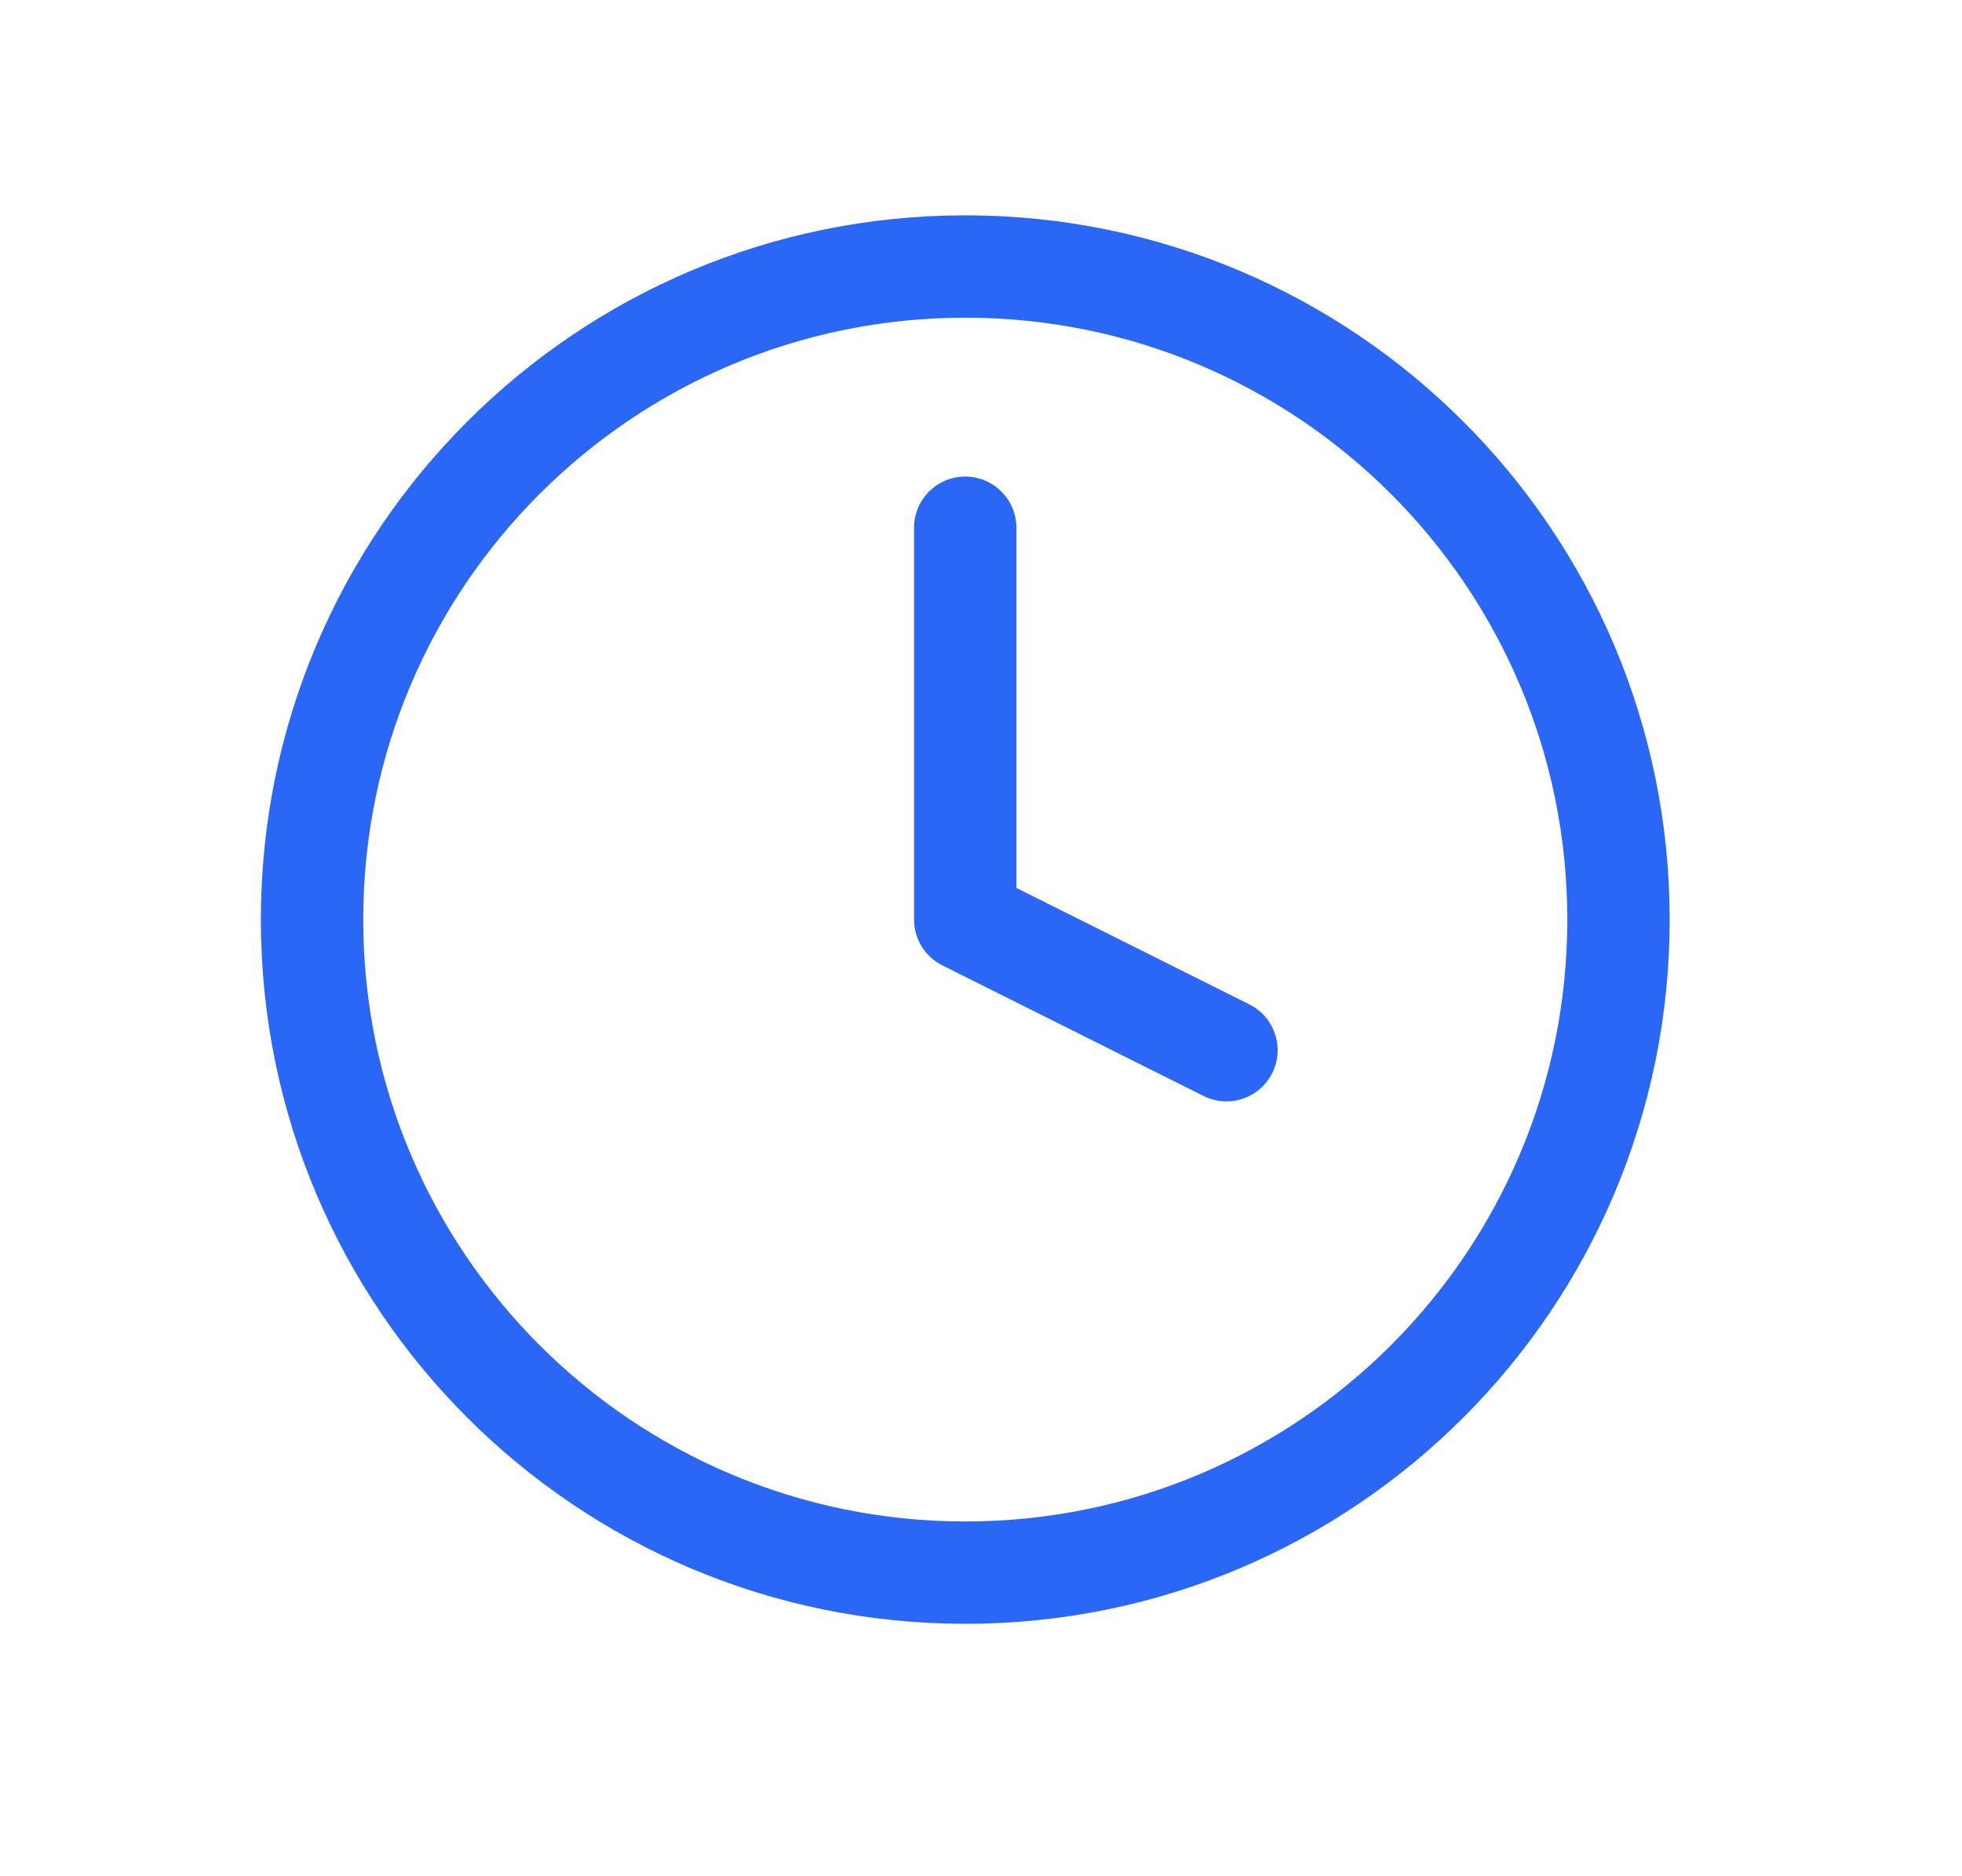 <svg width="23" height="22" viewBox="0 0 23 22" fill="none" xmlns="http://www.w3.org/2000/svg">
<path fill-rule="evenodd" clip-rule="evenodd" d="M11.316 3.725C7.418 3.725 4.258 6.885 4.258 10.783C4.258 14.68 7.418 17.84 11.316 17.84C15.214 17.84 18.373 14.68 18.373 10.783C18.373 6.885 15.214 3.725 11.316 3.725ZM3.058 10.783C3.058 6.222 6.755 2.525 11.316 2.525C15.876 2.525 19.573 6.222 19.573 10.783C19.573 15.343 15.876 19.04 11.316 19.04C6.755 19.04 3.058 15.343 3.058 10.783Z" fill="#2B67F6"/>
<path fill-rule="evenodd" clip-rule="evenodd" d="M11.315 5.588C11.646 5.588 11.915 5.857 11.915 6.188V10.412L14.646 11.777C14.942 11.925 15.062 12.286 14.914 12.582C14.766 12.879 14.406 12.999 14.109 12.851L11.046 11.319C10.843 11.217 10.715 11.01 10.715 10.783V6.188C10.715 5.857 10.983 5.588 11.315 5.588Z" fill="#2B67F6"/>
</svg>
